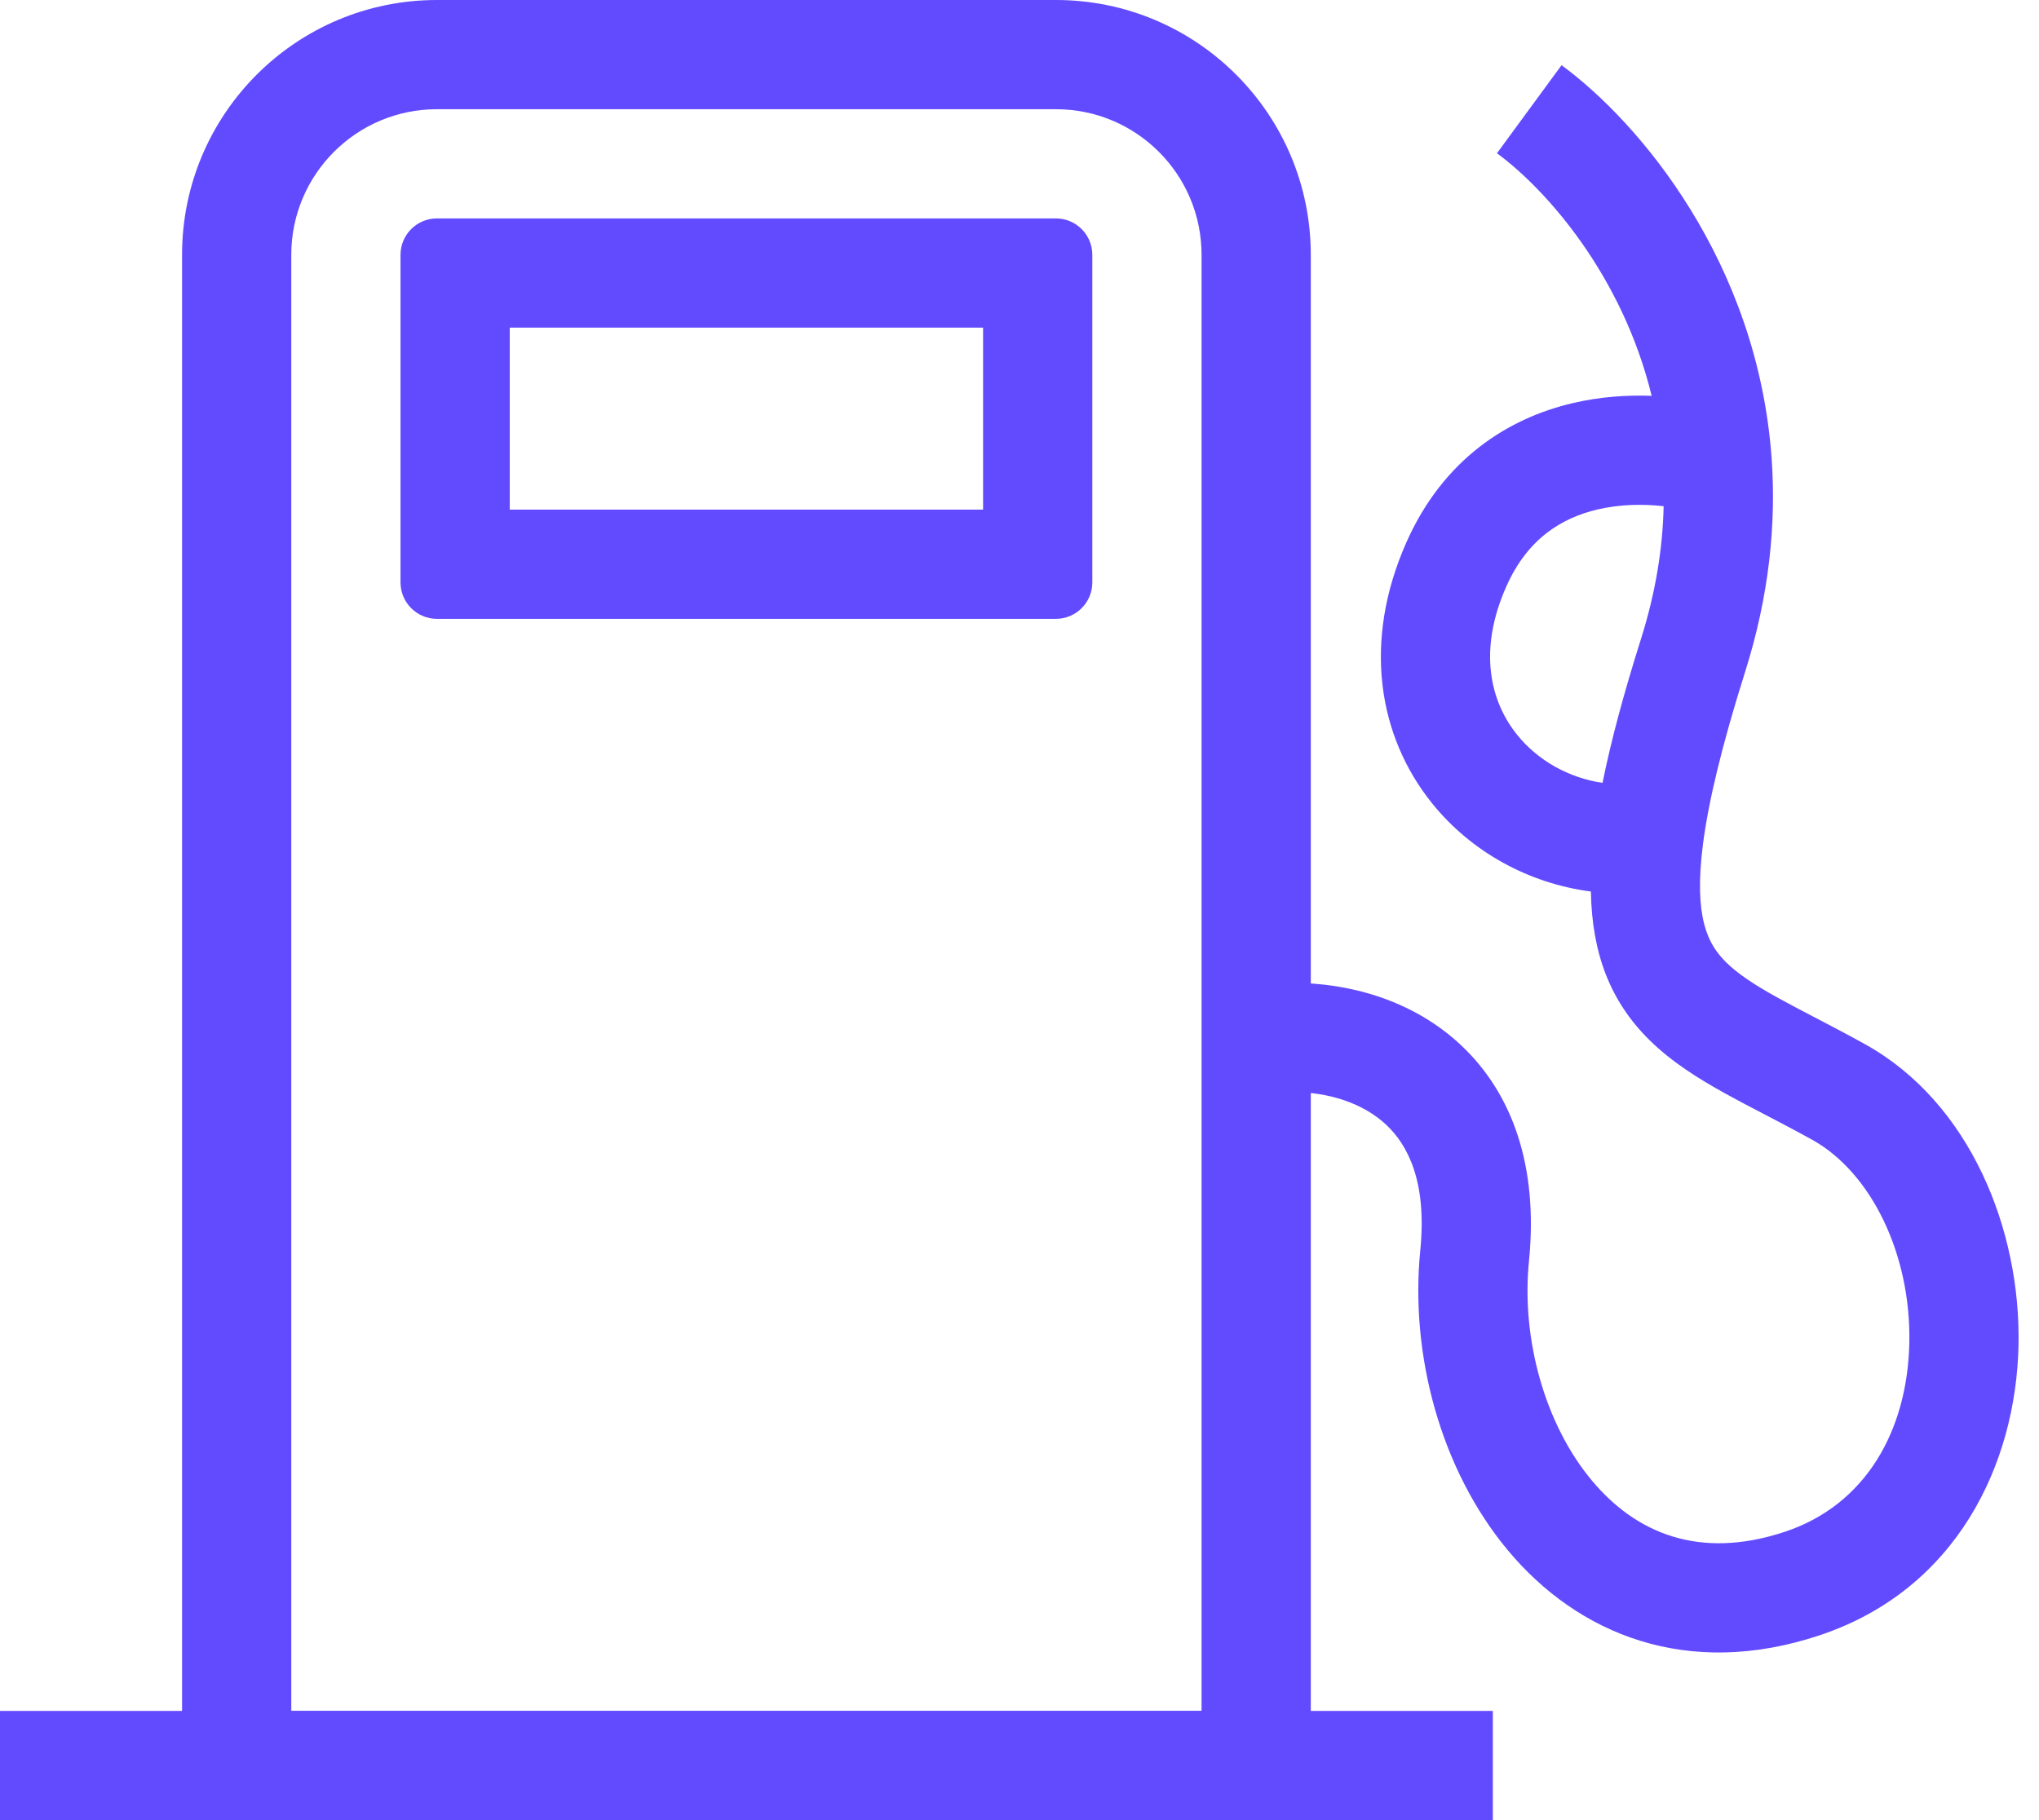 <svg width="56" height="50" viewBox="0 0 56 50" fill="none" xmlns="http://www.w3.org/2000/svg">
<path fill-rule="evenodd" clip-rule="evenodd" d="M45.362 10.874C44.558 7.567 42.468 5.204 41.113 4.21L42.887 1.791C45.027 3.36 48.27 7.198 48.656 12.584C48.786 14.397 48.589 16.365 47.93 18.452C47.286 20.493 46.922 22.022 46.771 23.191C46.511 25.224 46.914 25.947 47.406 26.434C47.725 26.749 48.175 27.05 48.844 27.419C49.15 27.588 49.478 27.759 49.845 27.951C49.875 27.966 49.905 27.982 49.936 27.998C50.335 28.206 50.77 28.434 51.228 28.689C54.109 30.289 55.508 33.788 55.437 36.971C55.365 40.217 53.745 43.666 49.974 44.923C46.338 46.135 43.333 44.893 41.41 42.585C39.563 40.368 38.722 37.207 39.007 34.351C39.196 32.467 38.667 31.46 38.077 30.904C37.436 30.299 36.483 30 35.5 30V27C37.017 27 38.789 27.451 40.136 28.721C41.533 30.04 42.254 32.034 41.992 34.649C41.778 36.793 42.437 39.132 43.715 40.665C44.917 42.108 46.662 42.865 49.026 42.077C51.255 41.334 52.385 39.284 52.438 36.904C52.492 34.462 51.391 32.211 49.772 31.311C49.351 31.078 48.946 30.866 48.549 30.658C48.516 30.641 48.484 30.624 48.452 30.608C48.092 30.42 47.732 30.233 47.393 30.045C46.662 29.641 45.917 29.18 45.297 28.567C44.233 27.515 43.723 26.21 43.693 24.491C41.976 24.267 40.402 23.398 39.33 22.066C37.851 20.228 37.414 17.625 38.629 14.891C39.647 12.602 41.428 11.488 43.192 11.074C43.936 10.899 44.676 10.848 45.362 10.874ZM45.691 13.906C45.137 13.843 44.498 13.849 43.878 13.995C42.892 14.226 41.953 14.798 41.371 16.109C40.586 17.875 40.932 19.272 41.667 20.185C42.232 20.887 43.077 21.368 44.013 21.506C44.242 20.365 44.593 19.058 45.07 17.548C45.478 16.255 45.666 15.039 45.691 13.906Z" fill="#624BFF"/>
<path fill-rule="evenodd" clip-rule="evenodd" d="M29 3H12C9.791 3 8 4.791 8 7V47H33V7C33 4.791 31.209 3 29 3ZM12 0C8.134 0 5 3.134 5 7V50H36V7C36 3.134 32.866 0 29 0H12Z" fill="#624BFF"/>
<path fill-rule="evenodd" clip-rule="evenodd" d="M41 50H0V47H41V50Z" fill="#624BFF"/>
<path fill-rule="evenodd" clip-rule="evenodd" d="M14 9V14H27V9H14ZM12 6C11.448 6 11 6.448 11 7V16C11 16.552 11.448 17 12 17H29C29.552 17 30 16.552 30 16V7C30 6.448 29.552 6 29 6H12Z" fill="#624BFF"/>
</svg>
